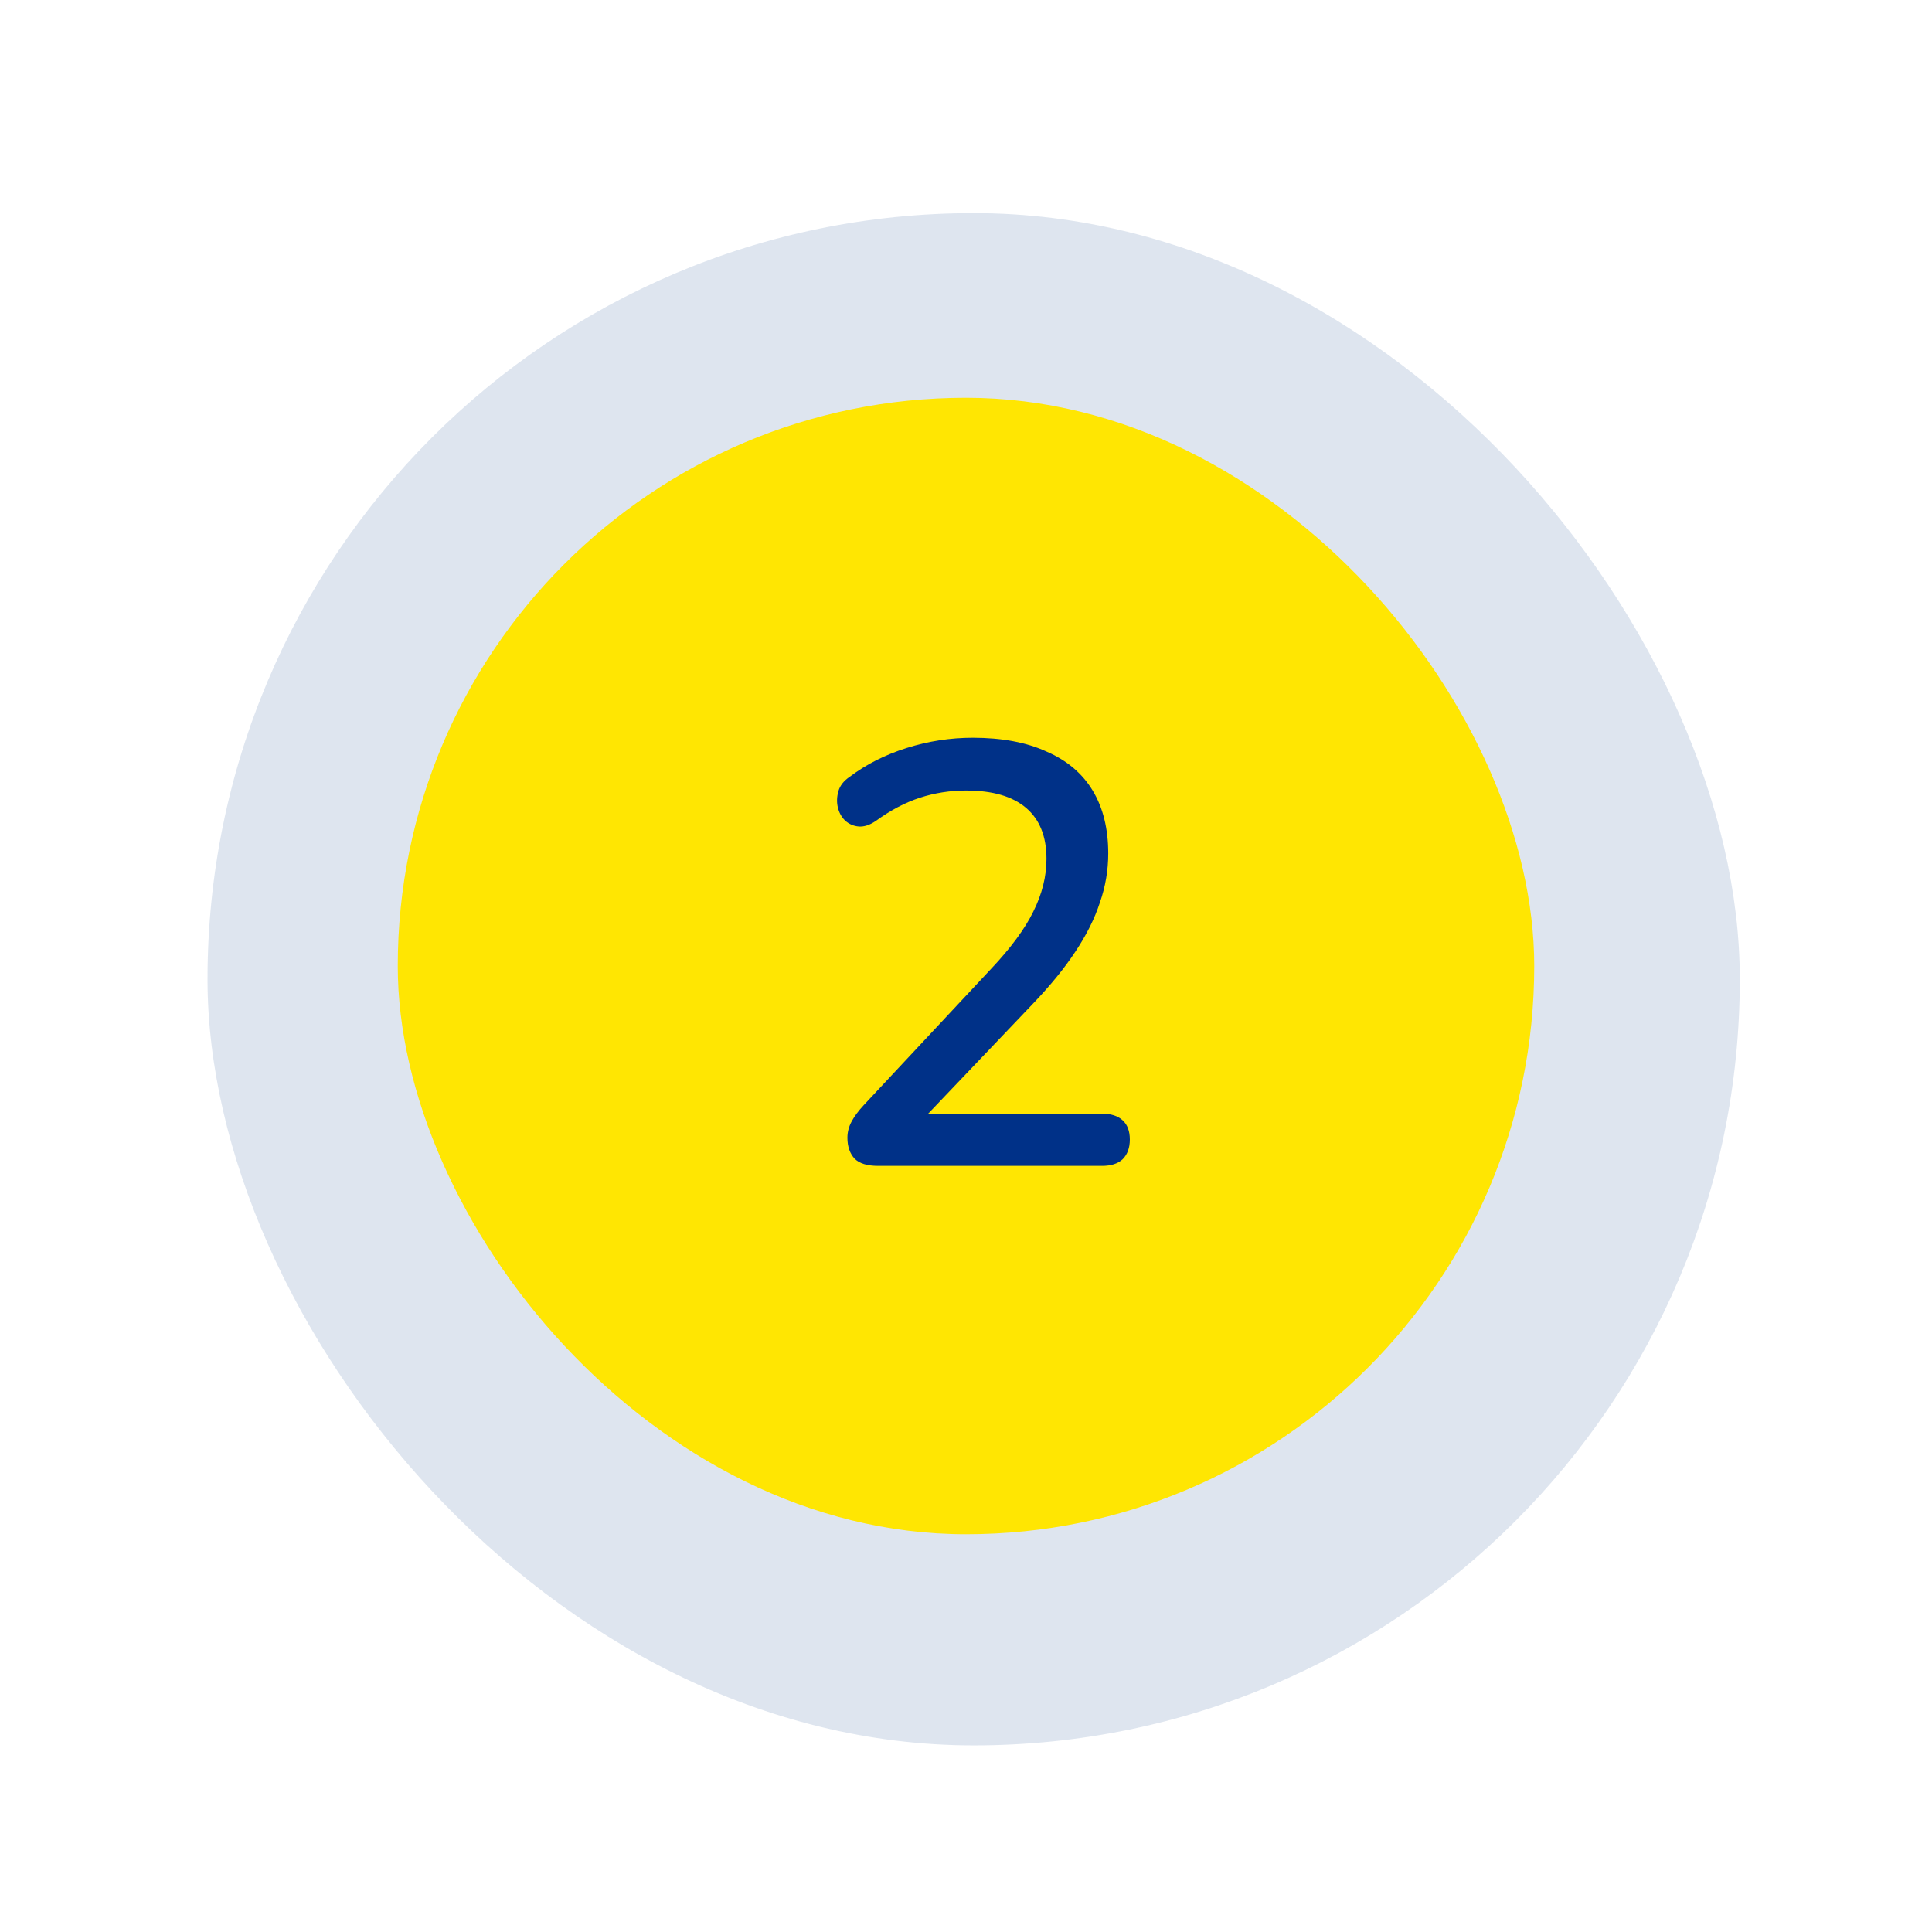 <svg width="58" height="58" viewBox="0 0 58 58" fill="none" xmlns="http://www.w3.org/2000/svg">
<rect x="6.23" y="6.398" width="46" height="46" rx="23" fill="#C8D3E5" fill-opacity="0.6"/>
<rect x="11.941" y="11.941" width="34.118" height="34.118" rx="17.059" fill="#FFE602"/>
<path d="M26.358 35C26.034 35 25.8 34.928 25.656 34.784C25.512 34.628 25.44 34.418 25.44 34.154C25.44 33.986 25.482 33.824 25.566 33.668C25.65 33.512 25.77 33.35 25.926 33.182L29.76 29.078C30.348 28.454 30.768 27.884 31.02 27.368C31.284 26.84 31.416 26.312 31.416 25.784C31.416 25.112 31.212 24.602 30.804 24.254C30.396 23.906 29.796 23.732 29.004 23.732C28.524 23.732 28.062 23.804 27.618 23.948C27.174 24.092 26.73 24.326 26.286 24.65C26.106 24.77 25.938 24.824 25.782 24.812C25.626 24.8 25.488 24.74 25.368 24.632C25.26 24.524 25.188 24.392 25.152 24.236C25.116 24.08 25.122 23.918 25.17 23.75C25.218 23.582 25.332 23.438 25.512 23.318C26.004 22.946 26.574 22.658 27.222 22.454C27.87 22.25 28.53 22.148 29.202 22.148C30.078 22.148 30.816 22.286 31.416 22.562C32.028 22.826 32.49 23.216 32.802 23.732C33.114 24.248 33.27 24.878 33.27 25.622C33.27 26.126 33.186 26.618 33.018 27.098C32.862 27.578 32.616 28.07 32.28 28.574C31.956 29.066 31.53 29.588 31.002 30.14L27.366 33.956V33.434H33.09C33.354 33.434 33.558 33.5 33.702 33.632C33.846 33.764 33.918 33.956 33.918 34.208C33.918 34.46 33.846 34.658 33.702 34.802C33.558 34.934 33.354 35 33.09 35H26.358Z" fill="#003188"/>
</svg>
